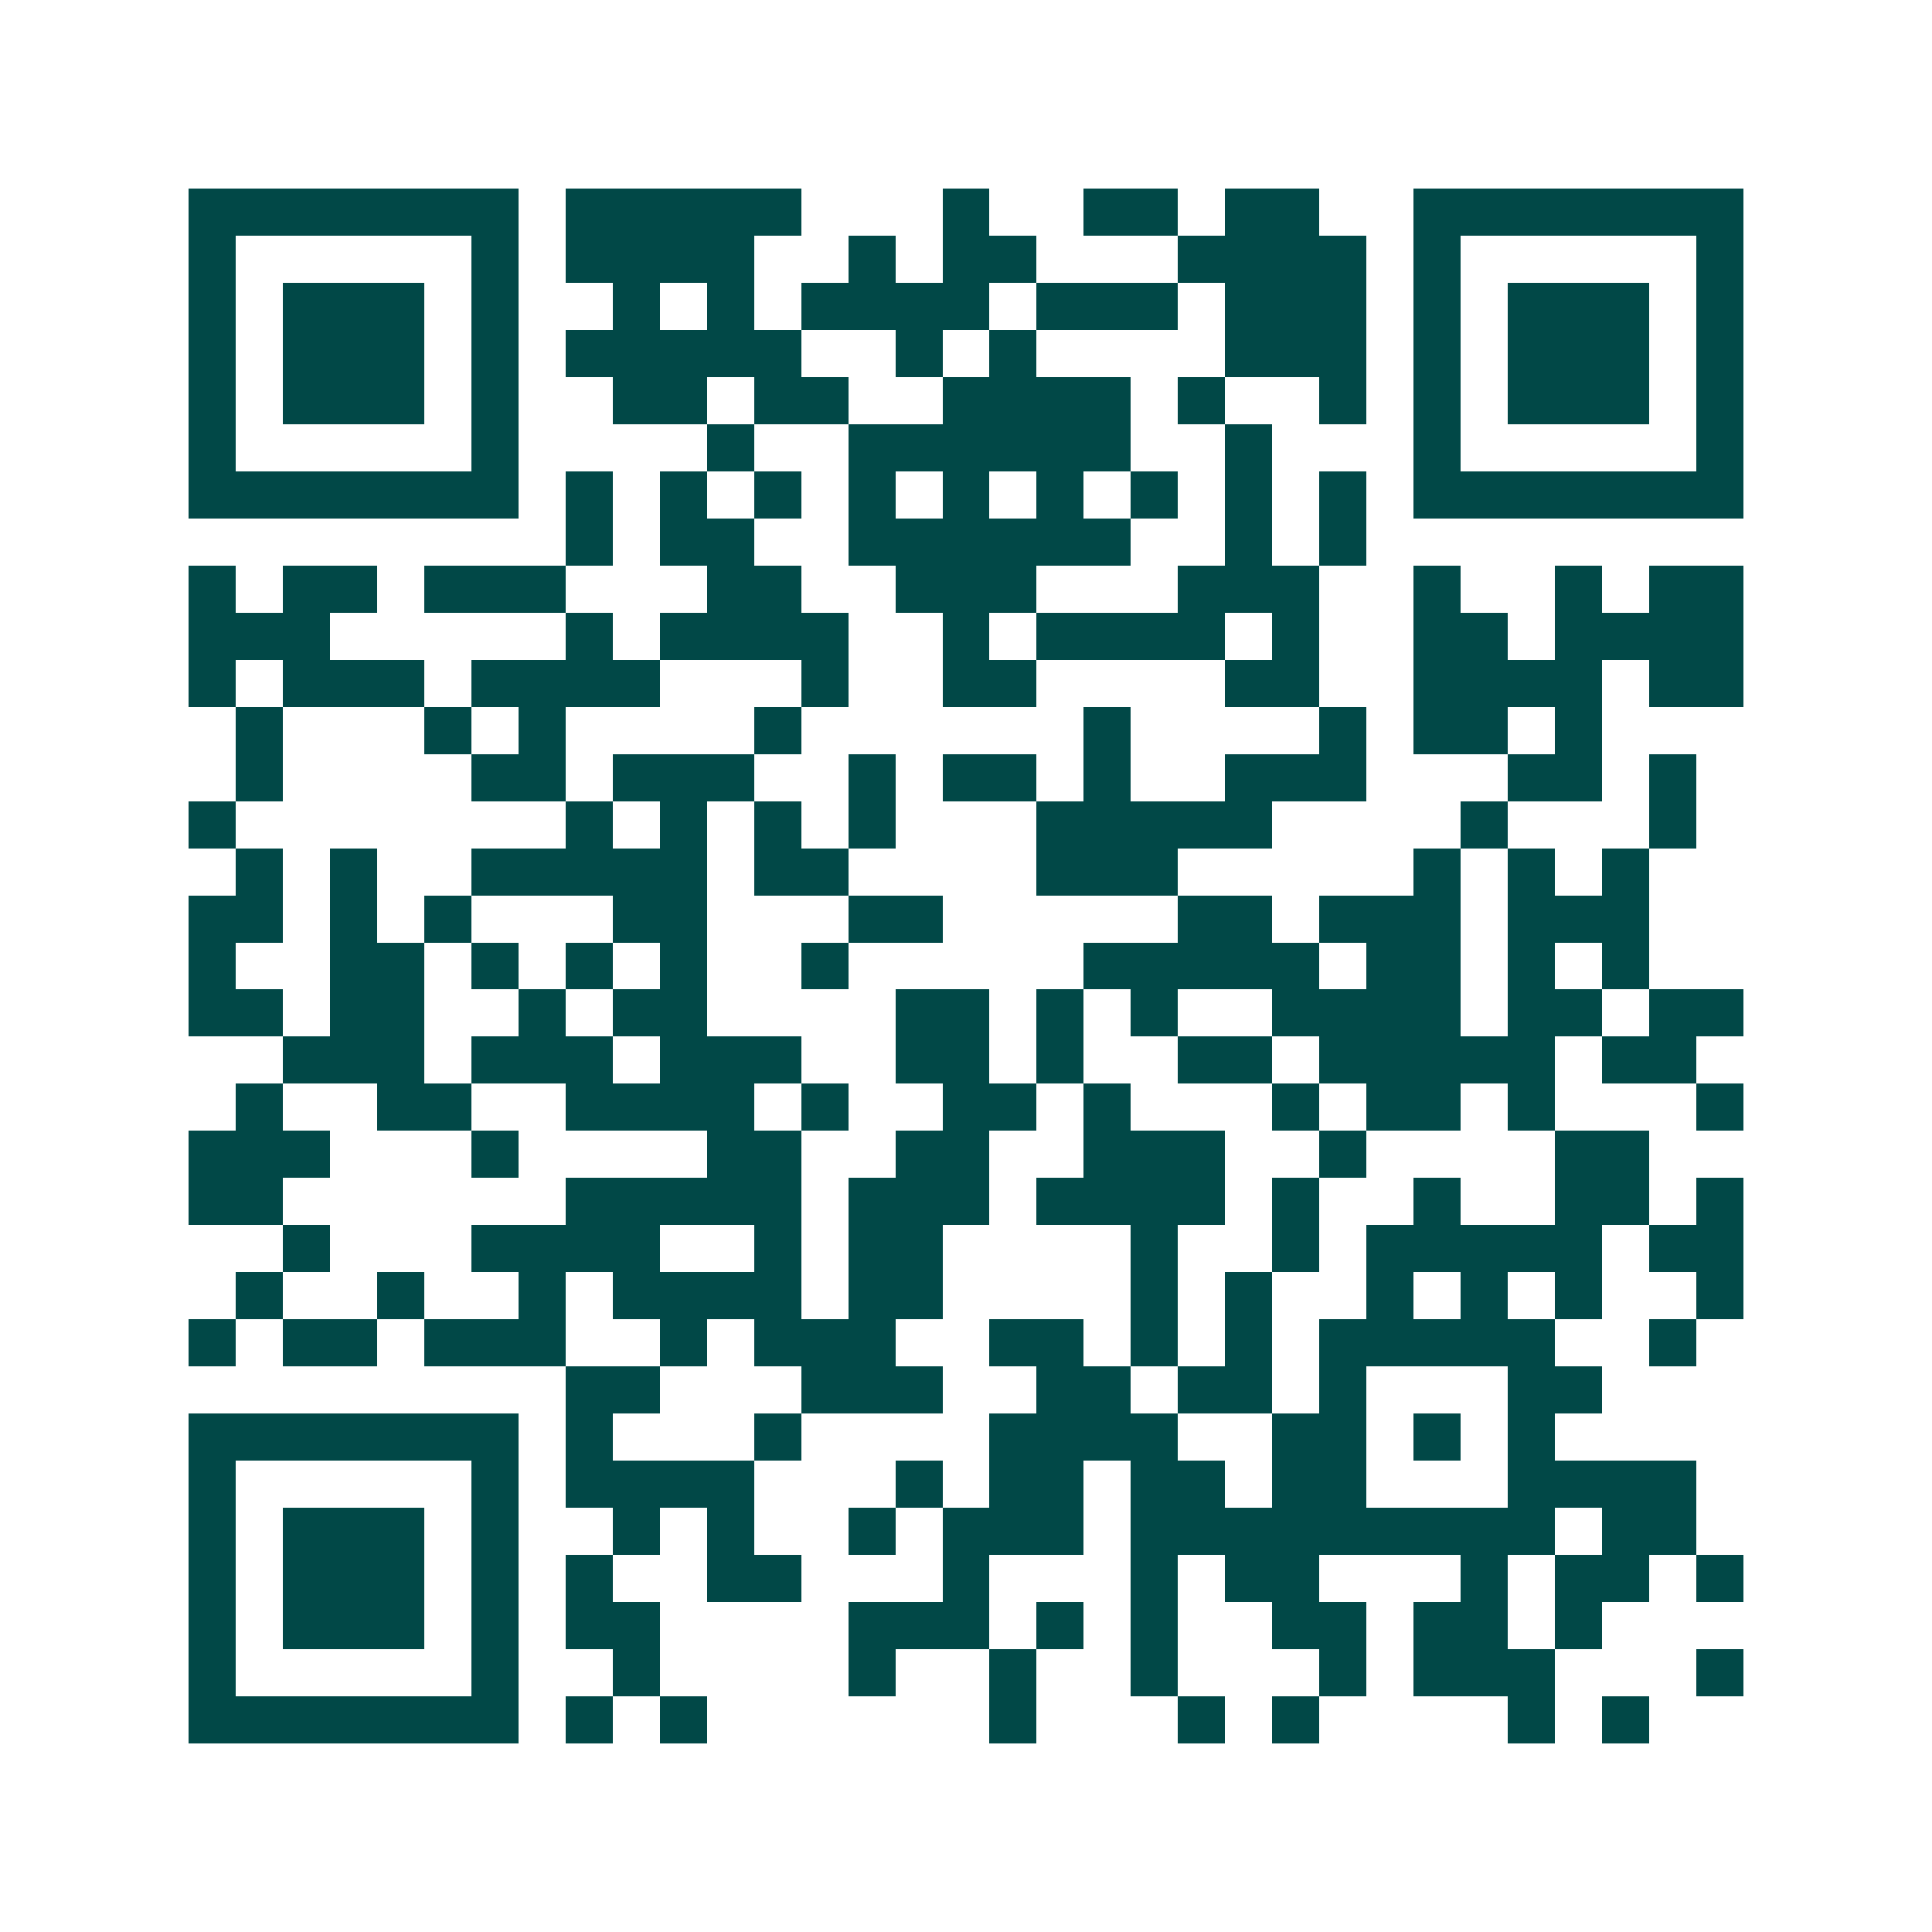 <svg xmlns="http://www.w3.org/2000/svg" width="200" height="200" viewBox="0 0 41 41" shape-rendering="crispEdges"><path fill="#ffffff" d="M0 0h41v41H0z"/><path stroke="#014847" d="M4 4.5h7m1 0h5m3 0h1m2 0h2m1 0h2m2 0h7M4 5.5h1m5 0h1m1 0h4m2 0h1m1 0h2m3 0h4m1 0h1m5 0h1M4 6.5h1m1 0h3m1 0h1m2 0h1m1 0h1m1 0h4m1 0h3m1 0h3m1 0h1m1 0h3m1 0h1M4 7.5h1m1 0h3m1 0h1m1 0h5m2 0h1m1 0h1m4 0h3m1 0h1m1 0h3m1 0h1M4 8.5h1m1 0h3m1 0h1m2 0h2m1 0h2m2 0h4m1 0h1m2 0h1m1 0h1m1 0h3m1 0h1M4 9.5h1m5 0h1m4 0h1m2 0h6m2 0h1m3 0h1m5 0h1M4 10.5h7m1 0h1m1 0h1m1 0h1m1 0h1m1 0h1m1 0h1m1 0h1m1 0h1m1 0h1m1 0h7M12 11.5h1m1 0h2m2 0h6m2 0h1m1 0h1M4 12.5h1m1 0h2m1 0h3m3 0h2m2 0h3m3 0h3m2 0h1m2 0h1m1 0h2M4 13.5h3m5 0h1m1 0h4m2 0h1m1 0h4m1 0h1m2 0h2m1 0h4M4 14.5h1m1 0h3m1 0h4m3 0h1m2 0h2m4 0h2m2 0h4m1 0h2M5 15.5h1m3 0h1m1 0h1m4 0h1m6 0h1m4 0h1m1 0h2m1 0h1M5 16.5h1m4 0h2m1 0h3m2 0h1m1 0h2m1 0h1m2 0h3m3 0h2m1 0h1M4 17.5h1m7 0h1m1 0h1m1 0h1m1 0h1m3 0h5m4 0h1m3 0h1M5 18.5h1m1 0h1m2 0h5m1 0h2m4 0h3m5 0h1m1 0h1m1 0h1M4 19.5h2m1 0h1m1 0h1m3 0h2m3 0h2m5 0h2m1 0h3m1 0h3M4 20.5h1m2 0h2m1 0h1m1 0h1m1 0h1m2 0h1m5 0h5m1 0h2m1 0h1m1 0h1M4 21.5h2m1 0h2m2 0h1m1 0h2m4 0h2m1 0h1m1 0h1m2 0h4m1 0h2m1 0h2M6 22.5h3m1 0h3m1 0h3m2 0h2m1 0h1m2 0h2m1 0h5m1 0h2M5 23.5h1m2 0h2m2 0h4m1 0h1m2 0h2m1 0h1m3 0h1m1 0h2m1 0h1m3 0h1M4 24.5h3m3 0h1m4 0h2m2 0h2m2 0h3m2 0h1m4 0h2M4 25.5h2m6 0h5m1 0h3m1 0h4m1 0h1m2 0h1m2 0h2m1 0h1M6 26.5h1m3 0h4m2 0h1m1 0h2m4 0h1m2 0h1m1 0h5m1 0h2M5 27.5h1m2 0h1m2 0h1m1 0h4m1 0h2m4 0h1m1 0h1m2 0h1m1 0h1m1 0h1m2 0h1M4 28.5h1m1 0h2m1 0h3m2 0h1m1 0h3m2 0h2m1 0h1m1 0h1m1 0h5m2 0h1M12 29.5h2m3 0h3m2 0h2m1 0h2m1 0h1m3 0h2M4 30.5h7m1 0h1m3 0h1m4 0h4m2 0h2m1 0h1m1 0h1M4 31.5h1m5 0h1m1 0h4m3 0h1m1 0h2m1 0h2m1 0h2m3 0h4M4 32.5h1m1 0h3m1 0h1m2 0h1m1 0h1m2 0h1m1 0h3m1 0h9m1 0h2M4 33.5h1m1 0h3m1 0h1m1 0h1m2 0h2m3 0h1m3 0h1m1 0h2m3 0h1m1 0h2m1 0h1M4 34.5h1m1 0h3m1 0h1m1 0h2m4 0h3m1 0h1m1 0h1m2 0h2m1 0h2m1 0h1M4 35.5h1m5 0h1m2 0h1m4 0h1m2 0h1m2 0h1m3 0h1m1 0h3m3 0h1M4 36.5h7m1 0h1m1 0h1m6 0h1m3 0h1m1 0h1m4 0h1m1 0h1"/></svg>
